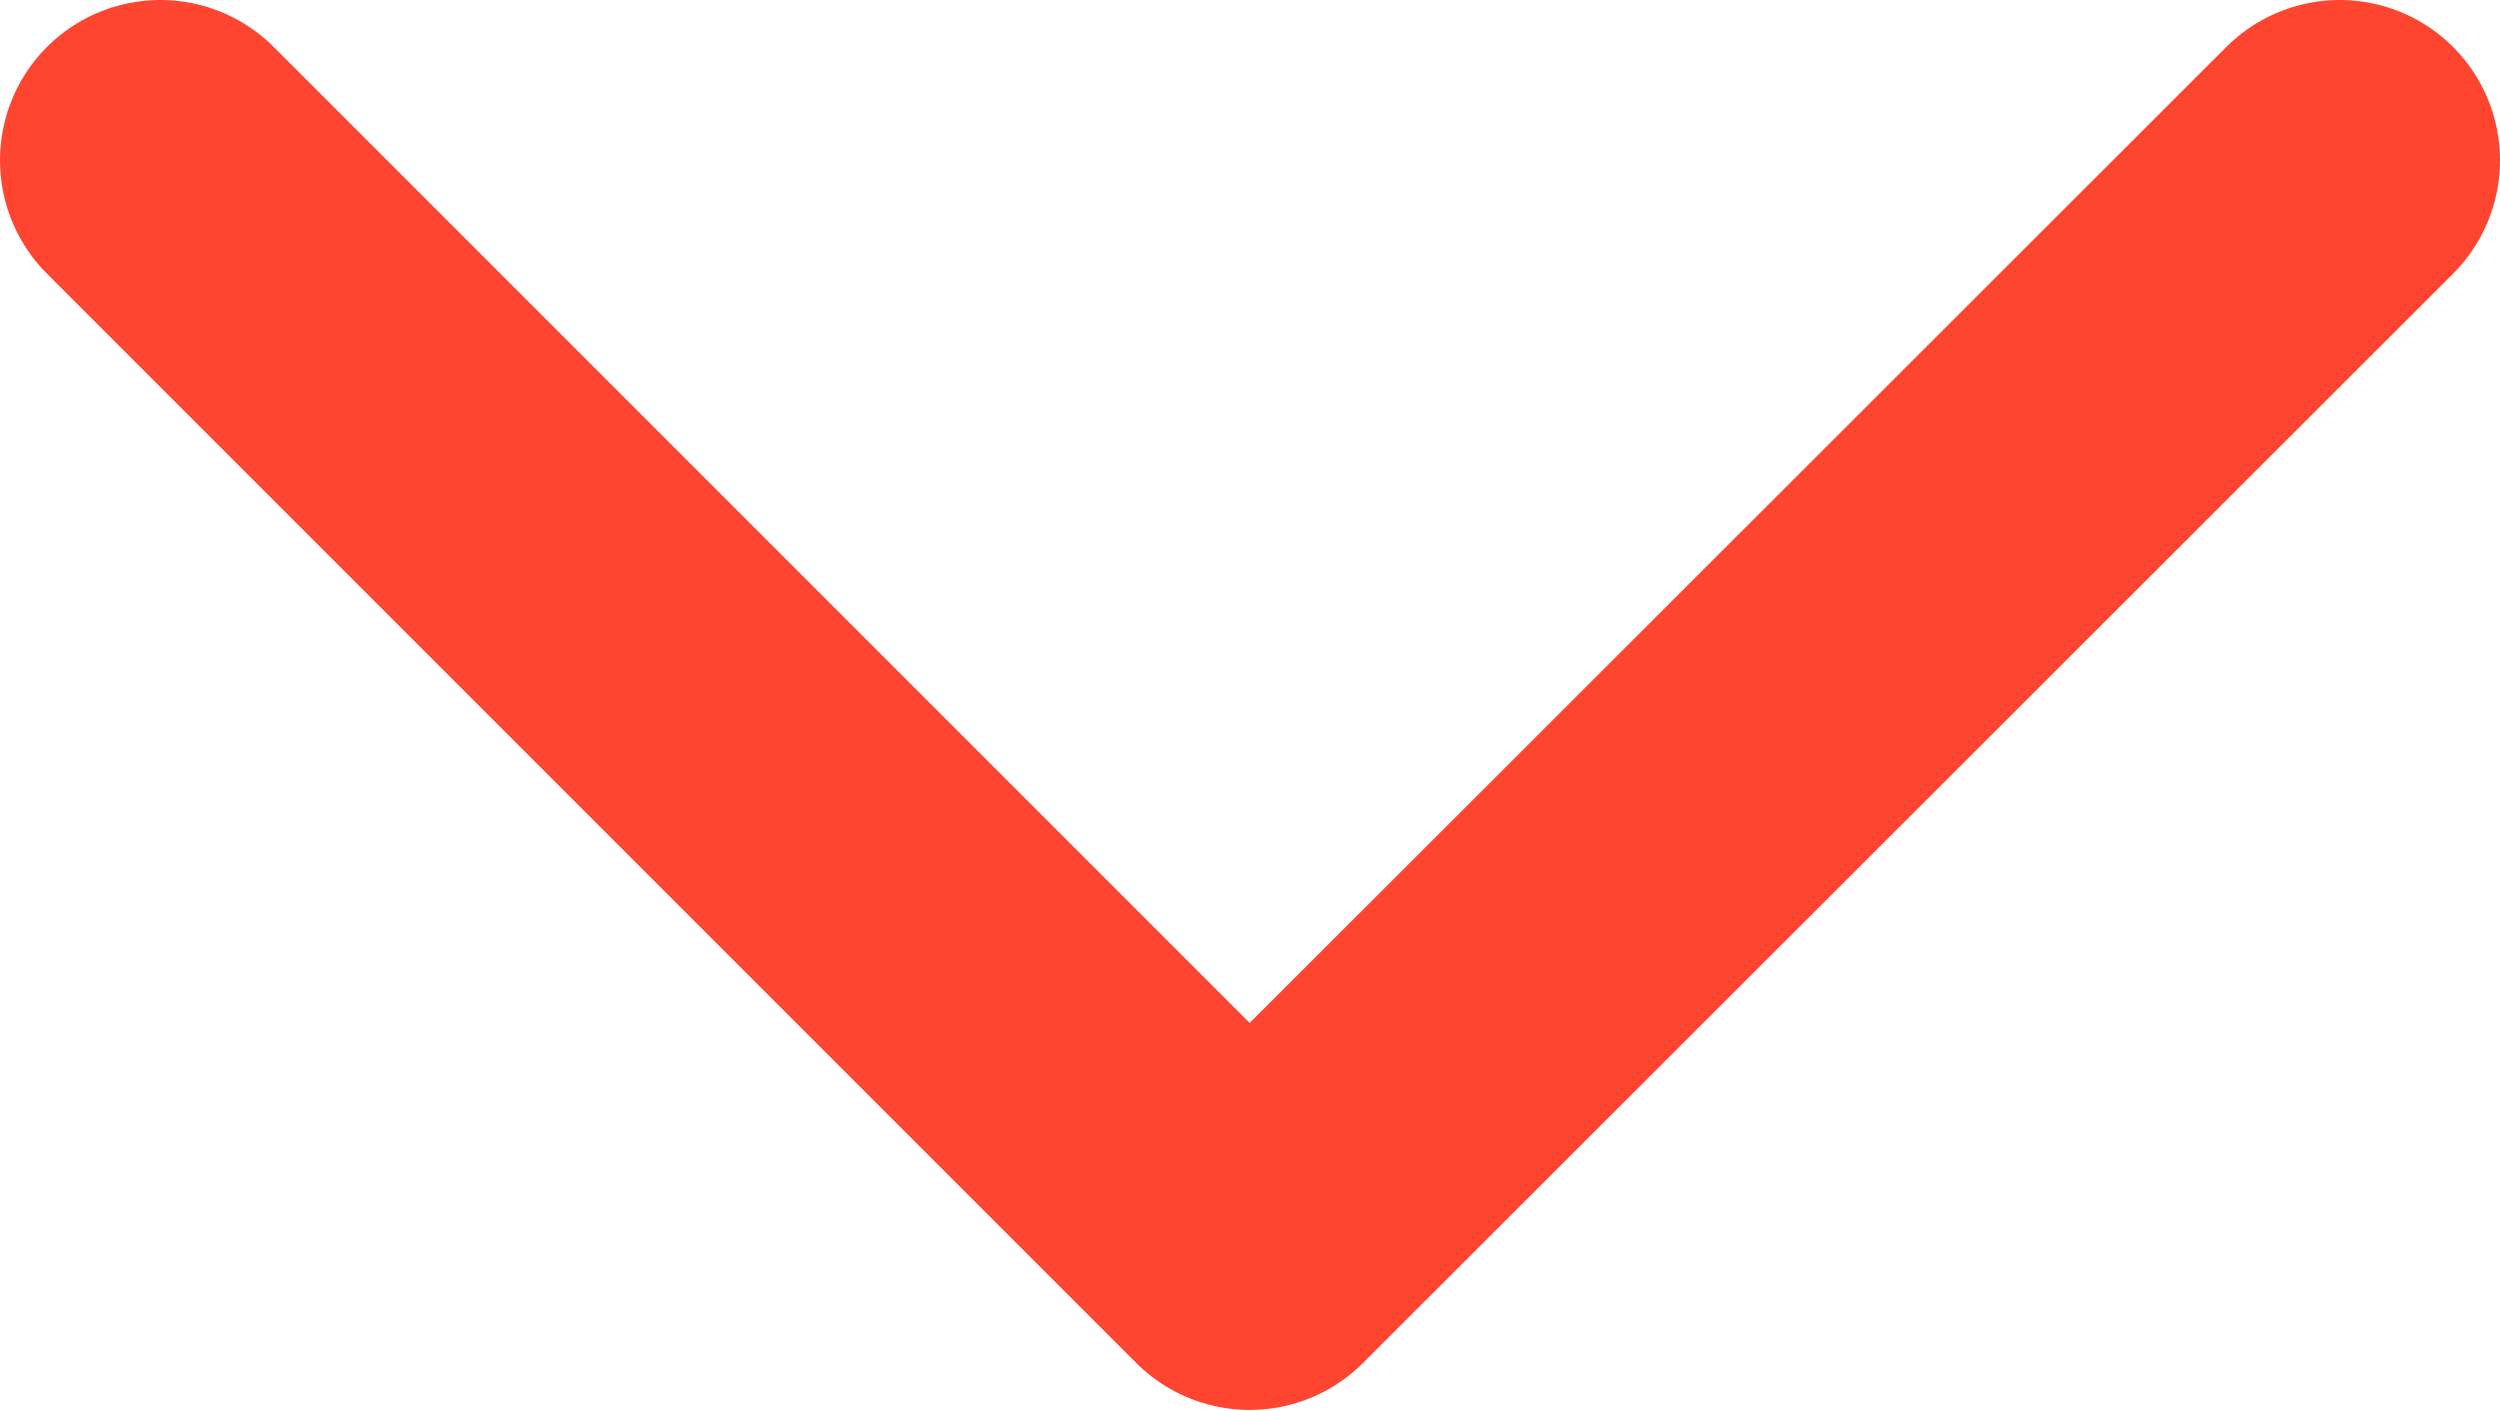 <svg xmlns="http://www.w3.org/2000/svg" width="16.405" height="9.256"><defs><clipPath id="clip-path"><path id="Rectangle_1648" data-name="Rectangle 1648" fill="none" d="M0 0h16.405v9.256H0z"/></clipPath></defs><g id="Groupe_3346" data-name="Groupe 3346"><g id="Groupe_3345" data-name="Groupe 3345" clip-path="url(#clip-path)"><path id="Tracé_3273" data-name="Tracé 3273" d="M15.353 1.052L8.2 8.2 1.052 1.052" fill="none" stroke="#ff4530" stroke-linecap="round" stroke-linejoin="round" stroke-width="2.104"/></g></g></svg>